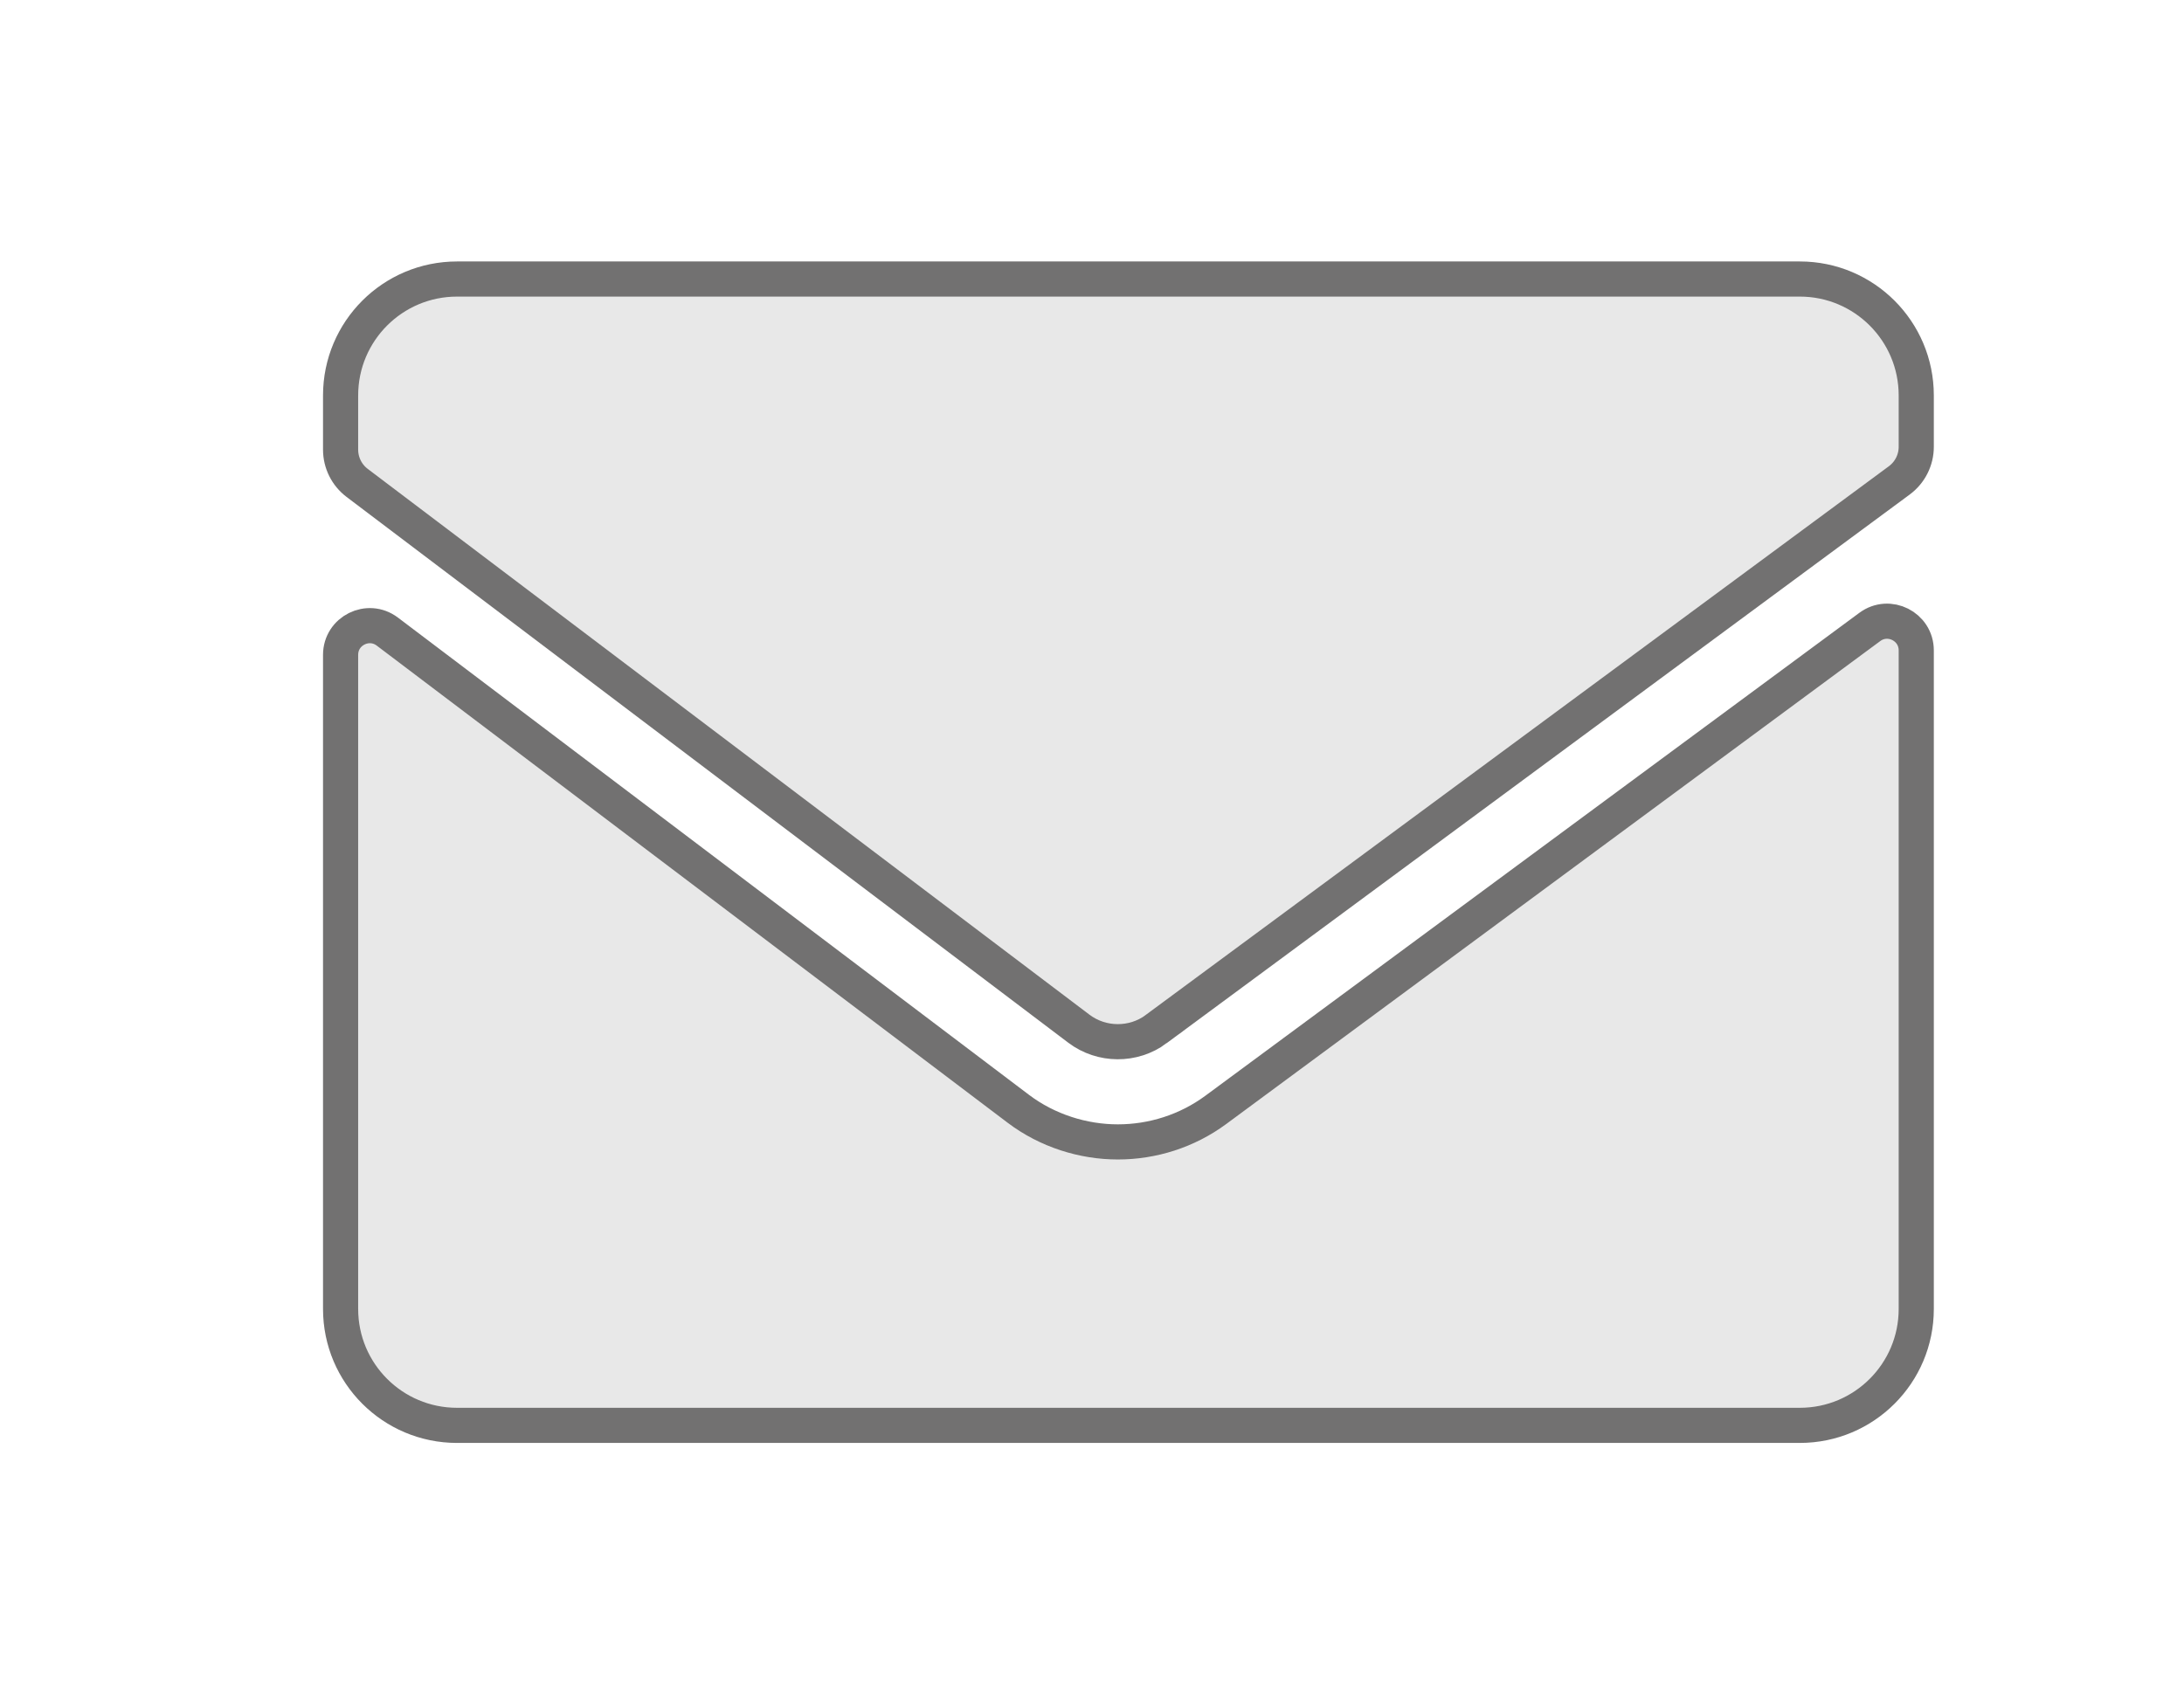 <?xml version="1.0" encoding="UTF-8"?>
<svg id="_圖層_1" data-name="圖層 1" xmlns="http://www.w3.org/2000/svg" viewBox="0 0 435.01 339.55">
  <defs>
    <style>
      .cls-1 {
        fill: #e8e8e8;
        stroke: #727171;
        stroke-miterlimit: 10;
        stroke-width: 7px;
      }
    </style>
  </defs>
  <path class="cls-1" d="M230.27,205.03l148.04-109.33c2.12-1.57,3.37-4.05,3.37-6.68v-10.24c0-12.81-10.38-23.19-23.19-23.19H91.03c-12.81,0-23.19,10.38-23.19,23.19v10.8c0,2.6,1.22,5.06,3.3,6.63l143.76,108.74c4.51,3.41,10.83,3.45,15.38,.09Z"/>
  <path class="cls-1" d="M242.16,221.12c-5.76,4.25-12.64,6.38-19.51,6.38s-14-2.2-19.82-6.6L77.15,125.83c-3.83-2.89-9.31-.16-9.31,4.63v130.32c0,12.81,10.38,23.19,23.19,23.19H358.49c12.81,0,23.19-10.38,23.19-23.19V129.58c0-4.77-5.43-7.51-9.26-4.67l-130.26,96.21Z"/>
</svg>